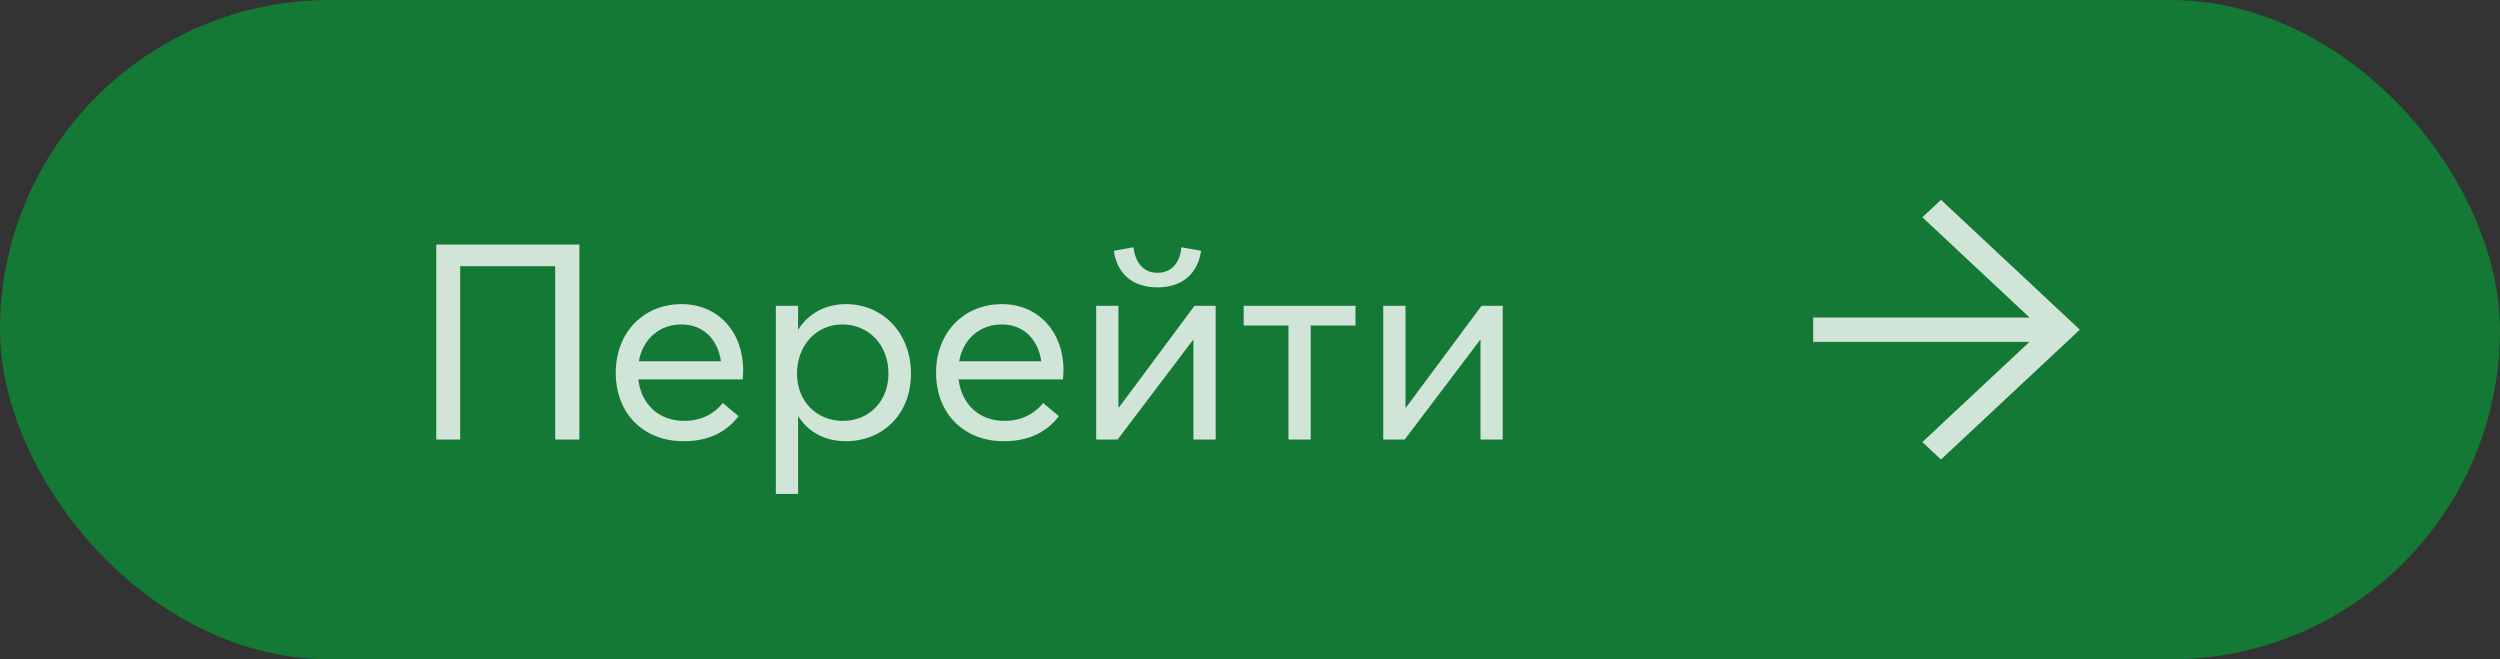 <?xml version="1.0" encoding="UTF-8"?> <svg xmlns="http://www.w3.org/2000/svg" width="91" height="24" viewBox="0 0 91 24" fill="none"><rect x="0" y="0" width="91" height="24" fill="#333333" stroke="none"/><rect width="91" height="24" rx="12" fill="#147935"></rect><path opacity="0.8" d="M15.88 16V8.9H21.09V16H20.21V9.69H16.75V16H15.88ZM27.053 13.48C27.053 13.61 27.033 13.75 27.033 13.81H23.233C23.343 14.72 23.983 15.32 24.903 15.32C25.553 15.32 26.013 15.04 26.313 14.67L26.883 15.15C26.463 15.69 25.853 16.06 24.873 16.06C23.433 16.06 22.413 15.06 22.413 13.57C22.413 12.1 23.423 11.07 24.813 11.07C26.143 11.07 27.053 12.09 27.053 13.48ZM24.803 11.81C24.023 11.81 23.403 12.32 23.253 13.15H26.243C26.123 12.35 25.603 11.81 24.803 11.81ZM28.241 17.98V11.13H29.05V11.99H29.061C29.43 11.41 30.05 11.07 30.791 11.07C32.17 11.07 33.16 12.16 33.16 13.6C33.16 15.08 32.13 16.06 30.791 16.06C30.02 16.06 29.421 15.72 29.061 15.16H29.05V17.98H28.241ZM30.68 15.32C31.66 15.32 32.34 14.58 32.34 13.6C32.34 12.52 31.59 11.81 30.671 11.81C29.68 11.81 29.011 12.6 29.011 13.6C29.011 14.63 29.75 15.32 30.68 15.32ZM38.713 13.48C38.713 13.61 38.693 13.75 38.693 13.81H34.893C35.003 14.72 35.643 15.32 36.563 15.32C37.213 15.32 37.673 15.04 37.973 14.67L38.543 15.15C38.123 15.69 37.513 16.06 36.533 16.06C35.093 16.06 34.073 15.06 34.073 13.57C34.073 12.1 35.083 11.07 36.473 11.07C37.803 11.07 38.713 12.09 38.713 13.48ZM36.463 11.81C35.683 11.81 35.063 12.32 34.913 13.15H37.903C37.783 12.35 37.263 11.81 36.463 11.81ZM42.131 10.46C41.371 10.46 40.691 10.1 40.541 9.13L41.261 9C41.301 9.45 41.551 9.93 42.131 9.93C42.721 9.93 42.971 9.45 43.001 9L43.721 9.13C43.571 10.1 42.891 10.46 42.131 10.46ZM39.901 16V11.13H40.711V14.83H40.731L43.481 11.13H44.251V16H43.441V12.38H43.421L40.681 16H39.901ZM46.9 16V11.85H45.27V11.13H49.34V11.85H47.71V16H46.9ZM50.35 16V11.13H51.16V14.83H51.18L53.93 11.13H54.7V16H53.89V12.38H53.87L51.13 16H50.35Z" fill="white"></path><g opacity="0.8" clip-path="url(#clip0_238_22831)"><path d="M75.853 12L70.652 16.862L69.827 16.091L73.436 12.716L73.622 12.543H65.1V11.457H73.622L73.436 11.284L69.827 7.908L70.652 7.137L75.853 12Z" fill="white" stroke="#147935" stroke-width="0.2"></path></g><defs><clipPath id="clip0_238_22831"><rect width="10" height="10" fill="white" transform="translate(66 7)"></rect></clipPath></defs></svg> 